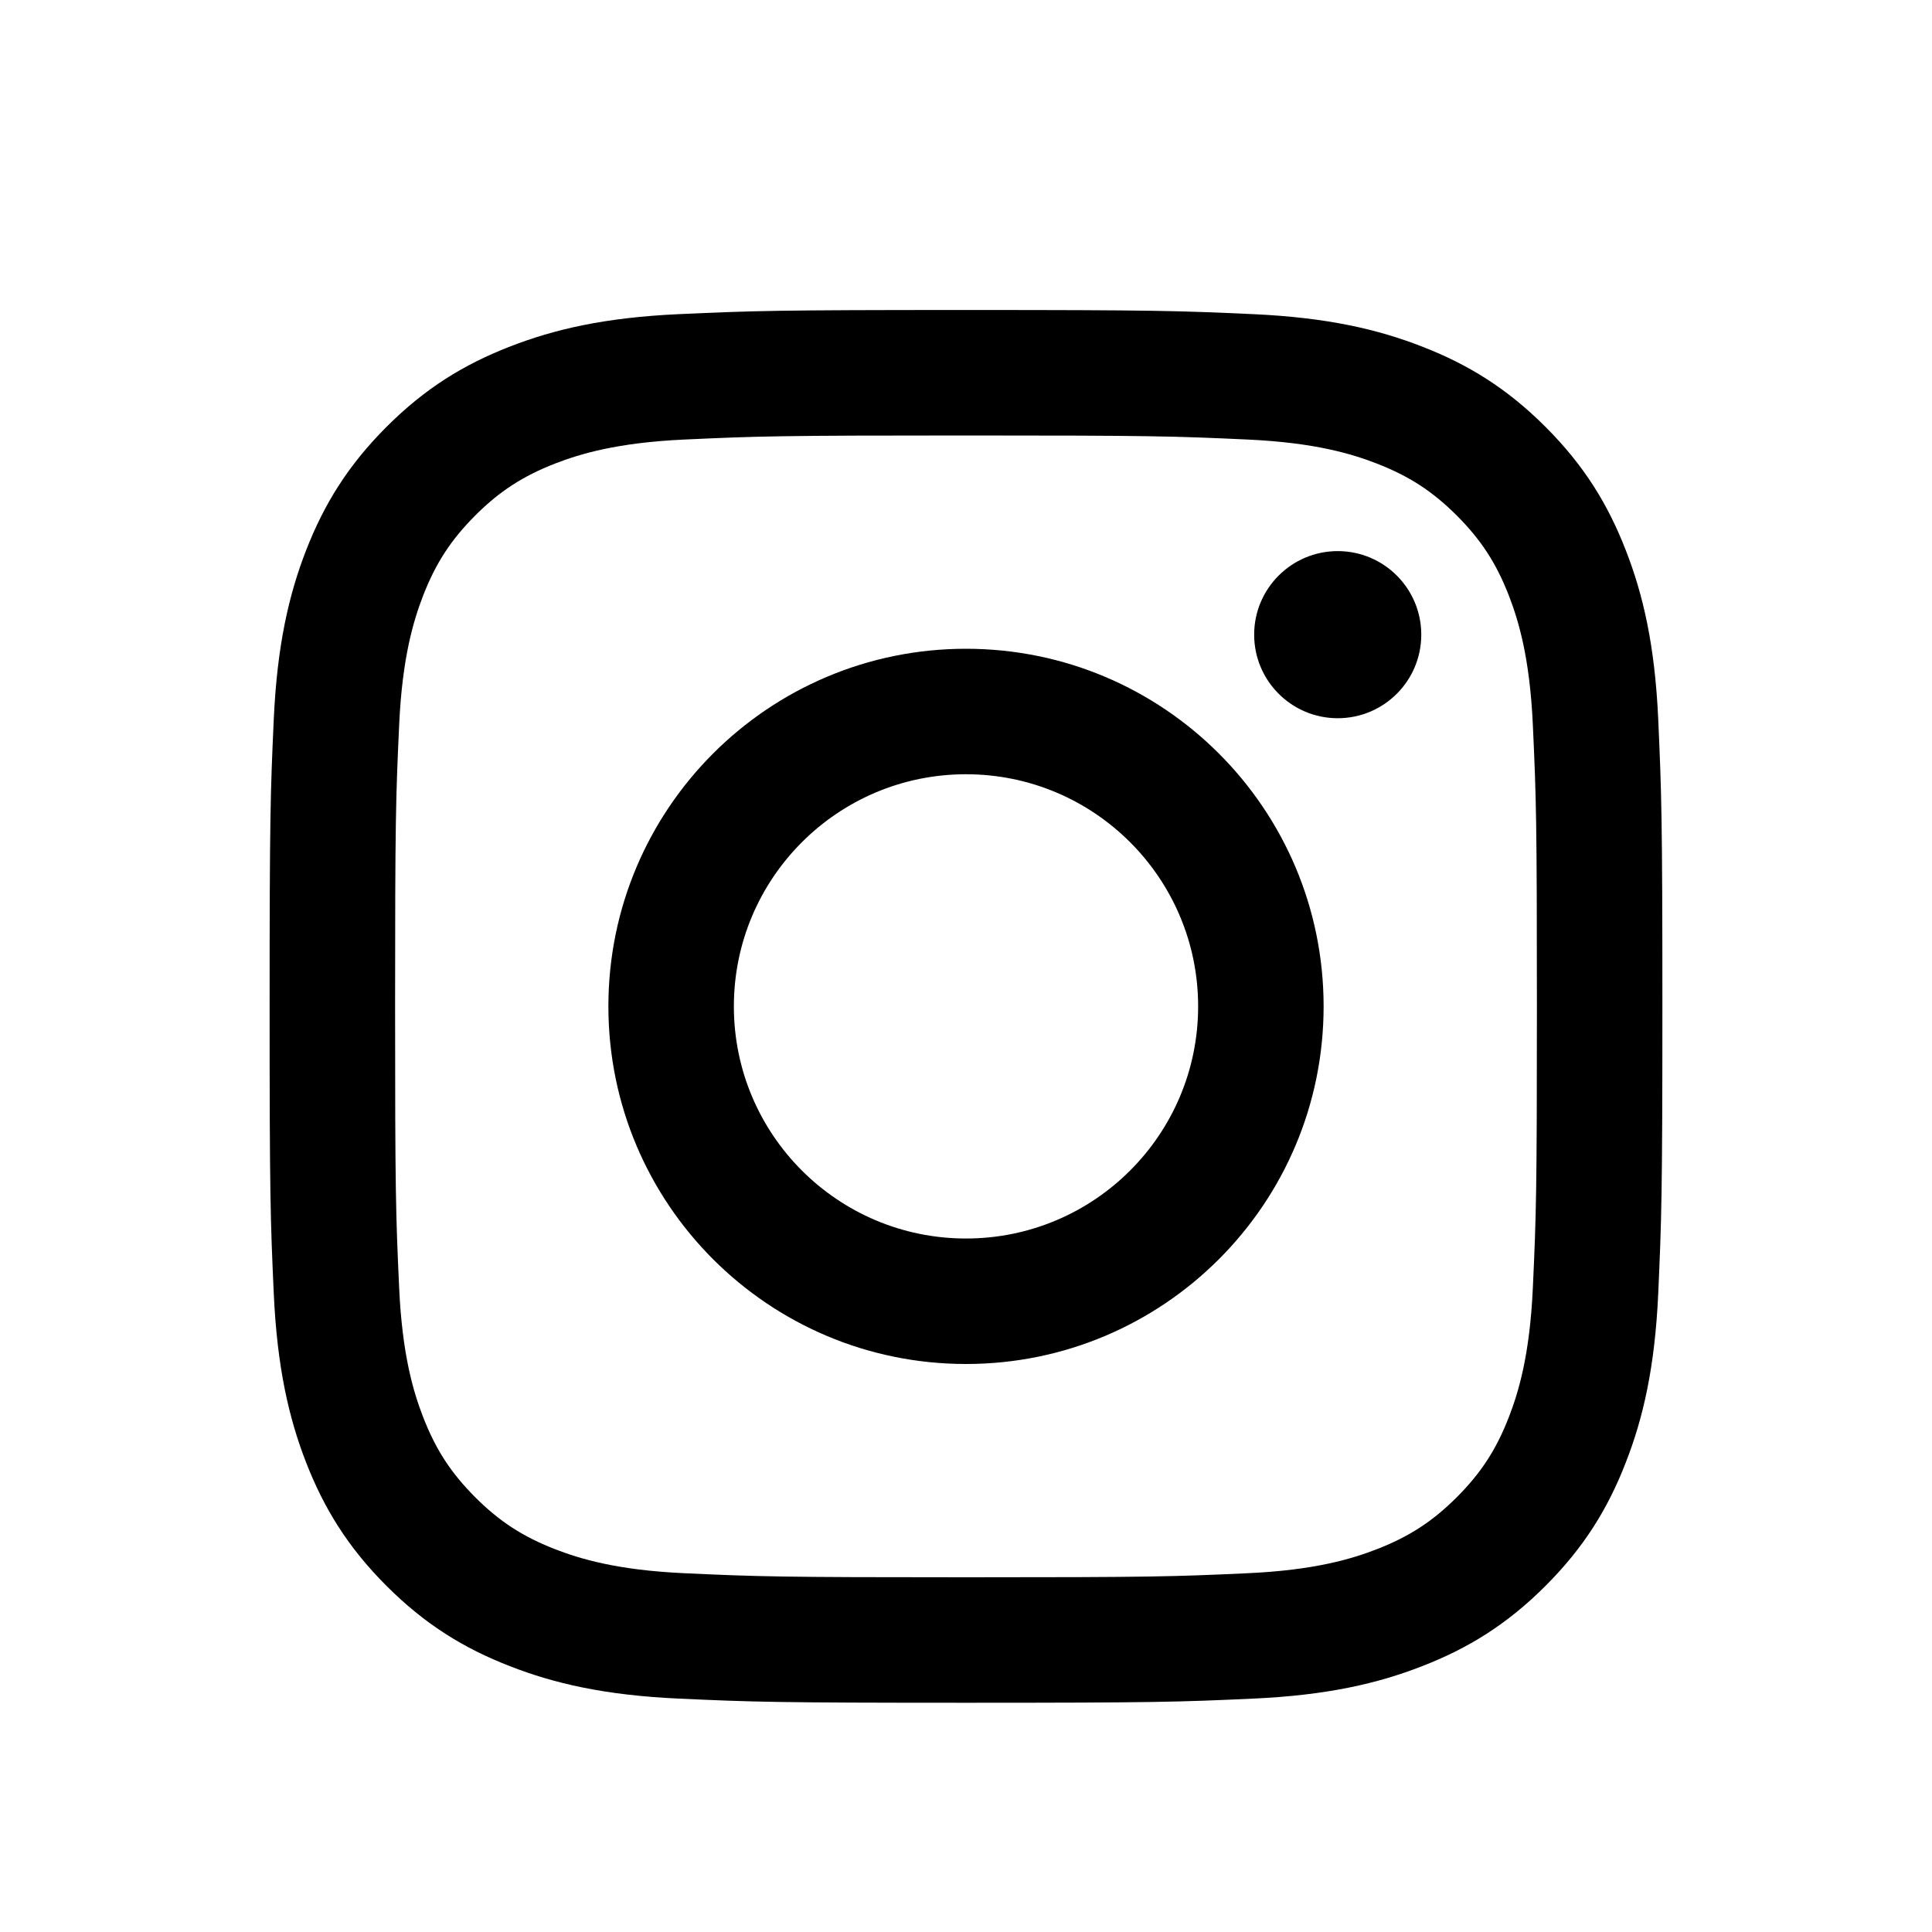 <?xml version="1.0" encoding="UTF-8"?>
<svg width="20px" height="20px" viewBox="0 0 20 20" version="1.1" xmlns="http://www.w3.org/2000/svg" xmlns:xlink="http://www.w3.org/1999/xlink">
    <!-- Generator: Sketch 47.1 (45422) - http://www.bohemiancoding.com/sketch -->
    <title>instagram</title>
    <desc>Created with Sketch.</desc>
    <defs></defs>
    <g id="Page-1" stroke="none" stroke-width="1" fill="none" fill-rule="evenodd">
        <g id="Group" transform="translate(-80, 0)"></g>
        <path d="M13.848,5.705 C13.371,5.705 12.983,6.092 12.983,6.57 C12.983,7.048 13.371,7.435 13.848,7.435 C14.326,7.435 14.713,7.048 14.713,6.57 C14.713,6.092 14.326,5.705 13.848,5.705 M10,12.821 C8.673,12.821 7.597,11.745 7.597,10.418 C7.597,9.091 8.673,8.015 10,8.015 C11.327,8.015 12.403,9.091 12.403,10.418 C12.403,11.745 11.327,12.821 10,12.821 M10,6.716 C7.955,6.716 6.298,8.373 6.298,10.418 C6.298,12.463 7.955,14.12 10,14.12 C12.044,14.12 13.702,12.463 13.702,10.418 C13.702,8.373 12.044,6.716 10,6.716 M15.868,13.331 C15.836,14.034 15.718,14.415 15.62,14.669 C15.489,15.006 15.333,15.246 15.081,15.499 C14.828,15.751 14.588,15.907 14.251,16.038 C13.997,16.136 13.616,16.254 12.913,16.286 C12.153,16.321 11.925,16.328 10,16.328 C8.075,16.328 7.847,16.321 7.087,16.286 C6.384,16.254 6.002,16.136 5.748,16.038 C5.412,15.907 5.171,15.751 4.919,15.499 C4.667,15.246 4.511,15.006 4.38,14.669 C4.282,14.415 4.164,14.034 4.132,13.331 C4.097,12.571 4.09,12.343 4.09,10.418 C4.09,8.493 4.097,8.265 4.132,7.505 C4.164,6.802 4.282,6.421 4.38,6.166 C4.511,5.83 4.667,5.59 4.919,5.337 C5.171,5.085 5.412,4.929 5.748,4.798 C6.002,4.7 6.384,4.582 7.087,4.55 C7.847,4.515 8.075,4.508 10,4.508 C11.925,4.508 12.153,4.515 12.913,4.55 C13.616,4.582 13.997,4.7 14.251,4.798 C14.588,4.929 14.828,5.085 15.081,5.337 C15.333,5.59 15.489,5.83 15.62,6.166 C15.718,6.421 15.836,6.802 15.868,7.505 C15.903,8.265 15.91,8.493 15.91,10.418 C15.91,12.343 15.903,12.571 15.868,13.331 M17.166,7.446 C17.131,6.678 17.009,6.154 16.83,5.696 C16.646,5.222 16.4,4.82 15.999,4.419 C15.598,4.018 15.196,3.772 14.722,3.588 C14.264,3.409 13.74,3.287 12.972,3.252 C12.203,3.217 11.958,3.209 10,3.209 C8.042,3.209 7.797,3.217 7.028,3.252 C6.26,3.287 5.736,3.409 5.278,3.588 C4.804,3.772 4.402,4.018 4.001,4.419 C3.6,4.82 3.354,5.222 3.169,5.696 C2.991,6.154 2.869,6.678 2.834,7.446 C2.799,8.215 2.791,8.46 2.791,10.418 C2.791,12.376 2.799,12.621 2.834,13.39 C2.869,14.158 2.991,14.682 3.169,15.14 C3.354,15.614 3.6,16.016 4.001,16.417 C4.402,16.818 4.804,17.064 5.278,17.248 C5.736,17.427 6.26,17.549 7.028,17.584 C7.797,17.619 8.042,17.627 10,17.627 C11.958,17.627 12.203,17.619 12.972,17.584 C13.74,17.549 14.264,17.427 14.722,17.248 C15.196,17.064 15.598,16.818 15.999,16.417 C16.4,16.016 16.646,15.614 16.83,15.14 C17.009,14.682 17.131,14.158 17.166,13.39 C17.2,12.621 17.209,12.376 17.209,10.418 C17.209,8.46 17.2,8.215 17.166,7.446" id="Instagram" fill="#000000"></path>
    </g>
</svg>